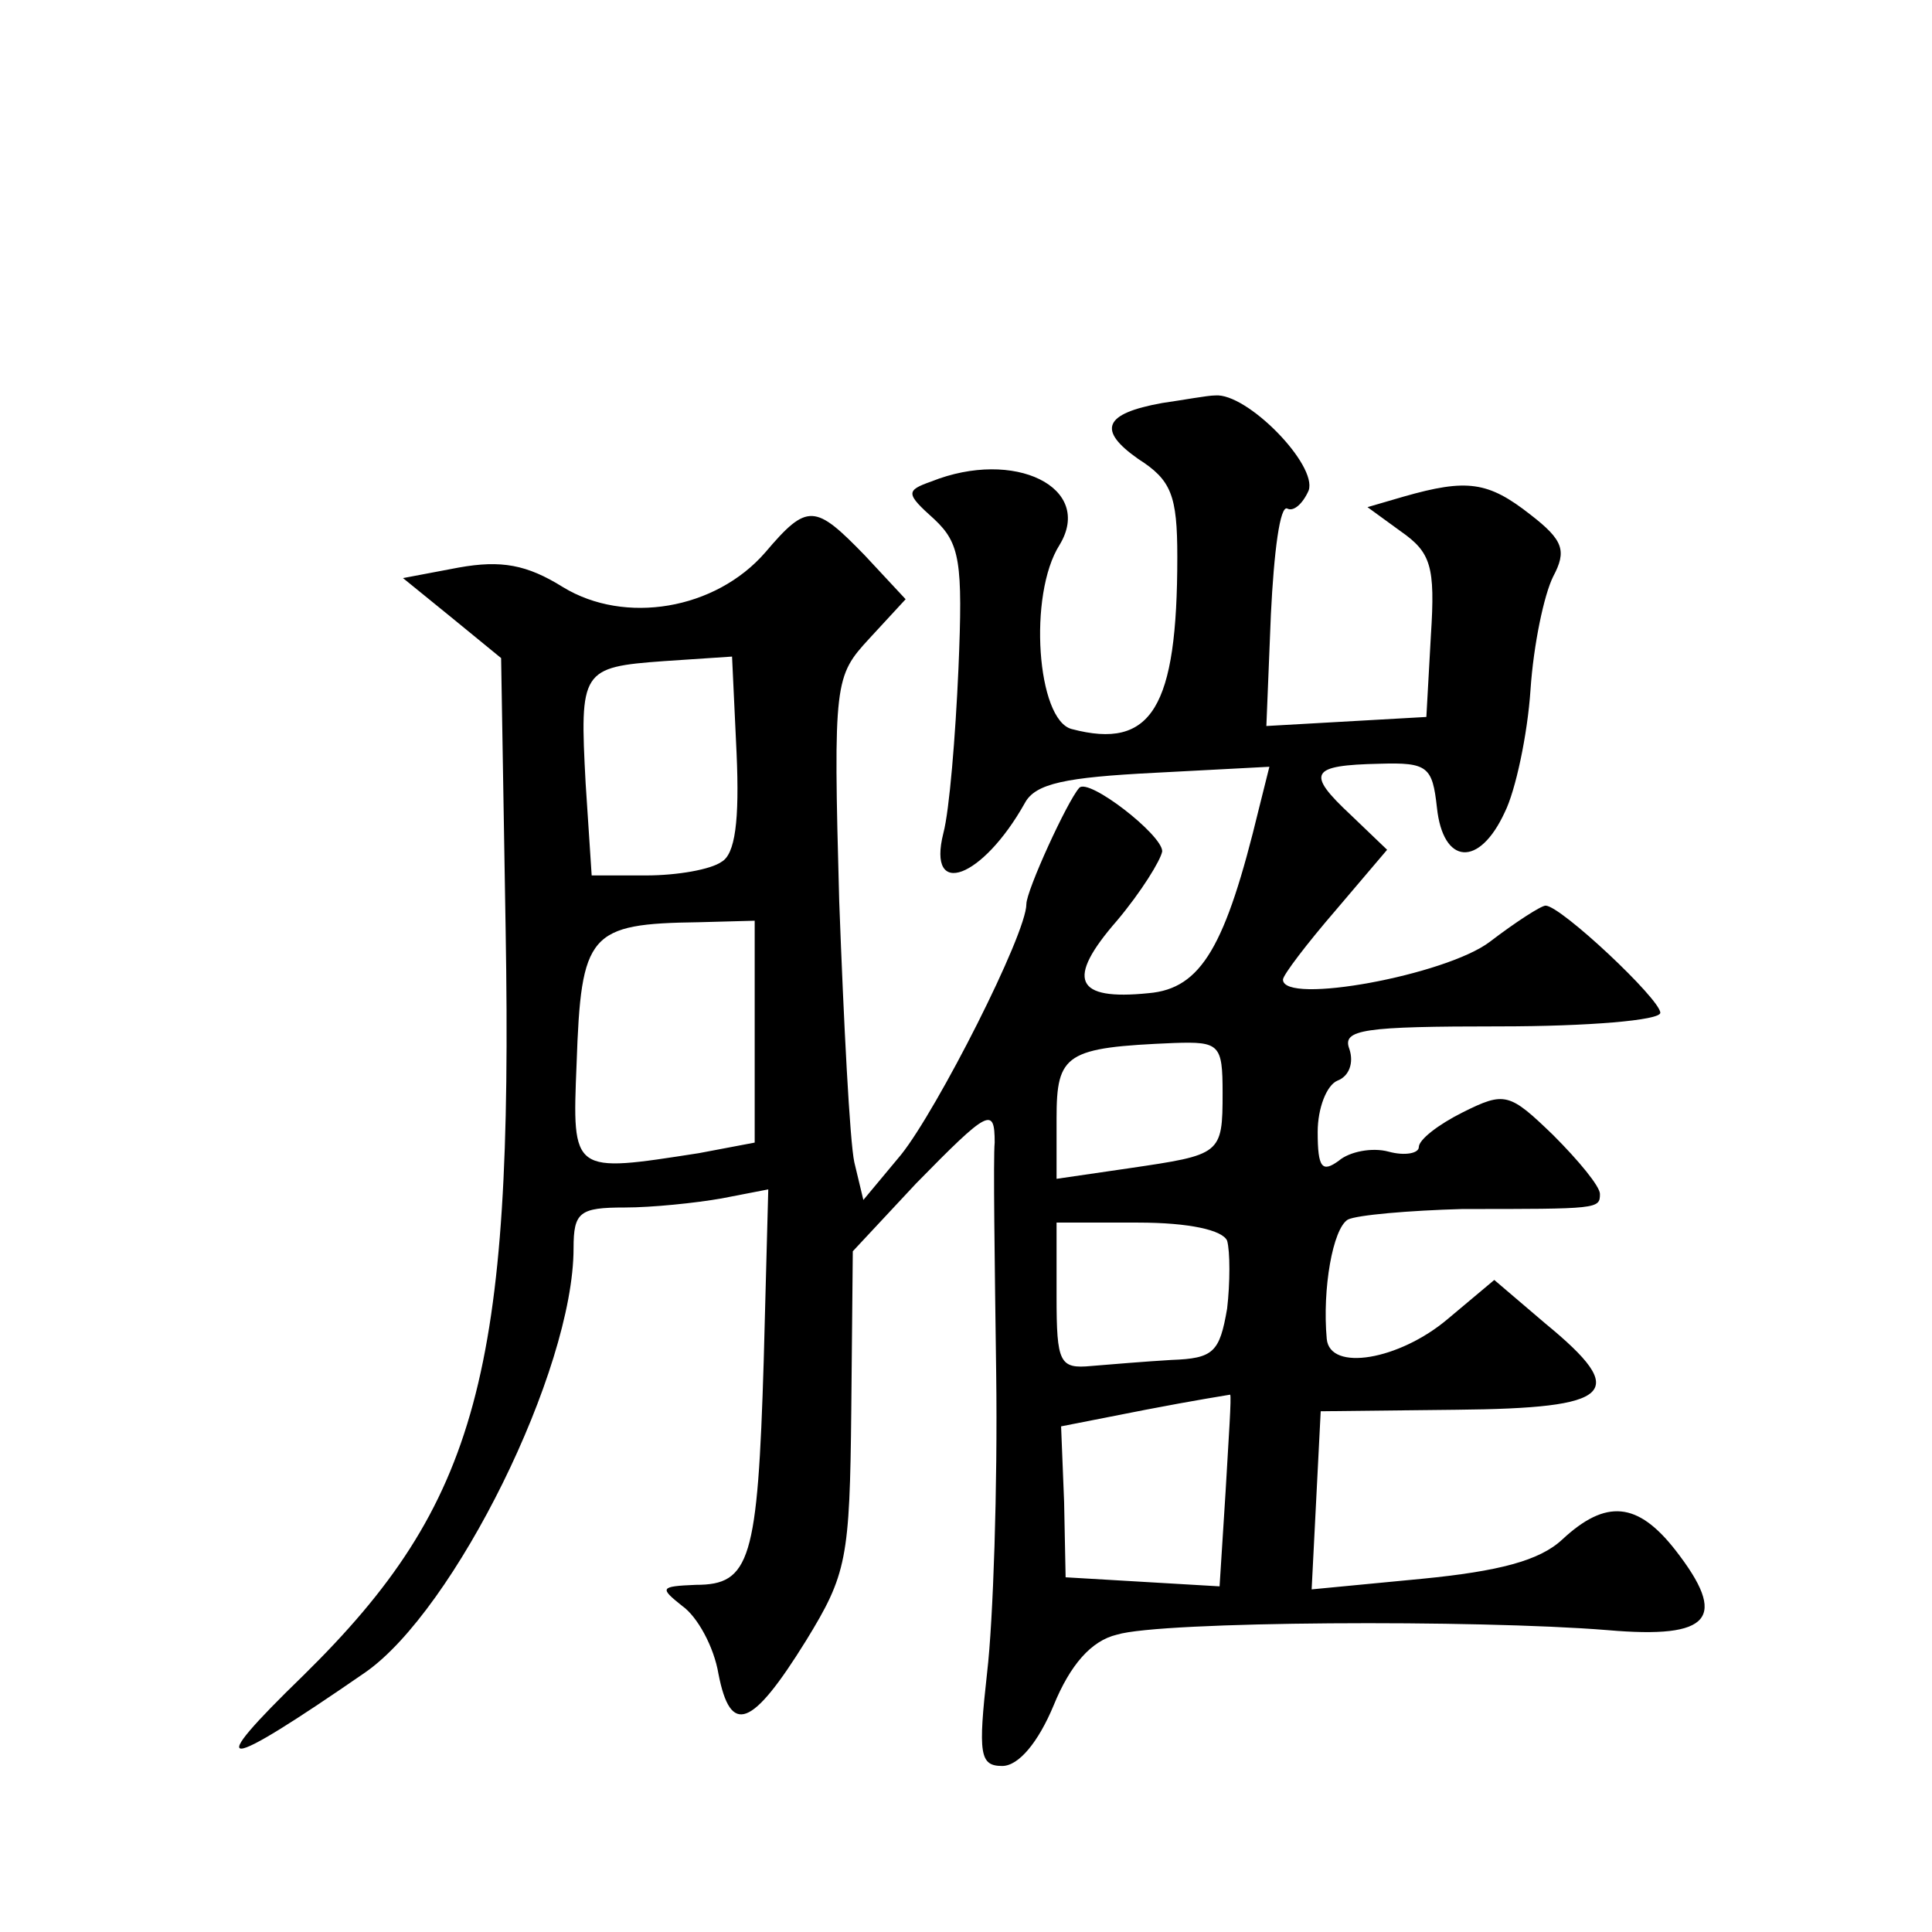 <?xml version="1.0" standalone="no"?>
<!DOCTYPE svg PUBLIC "-//W3C//DTD SVG 20010904//EN"
 "http://www.w3.org/TR/2001/REC-SVG-20010904/DTD/svg10.dtd">
<svg version="1.0" xmlns="http://www.w3.org/2000/svg"
 width="128pt" height="128pt" viewBox="0 0 128 128"
 preserveAspectRatio="xMidYMid meet">
<g transform="translate(0,128) scale(0.1,-0.1)"
fill="#0" stroke="none">
<path d="M770 1013 c-39 -7 -43 -18 -16 -37 22 -14 26 -24 26 -65 0 -100 -17 -128
-70 -114 -23 6 -29 89 -8 122 23 38 -30 64 -85 42 -17 -6 -17 -8 2 -25 17 -16 19
-28 16 -99 -2 -45 -6 -94 -10 -109 -11 -44 26 -30 54 20 7 13 27 17 86 20 l76 4
-7 -28 c-22 -91 -38 -119 -73 -122 -49 -5 -55 9 -21 48 16 19 29 40 30 46 0 11
-49 49 -55 42 -8 -9 -35 -68 -35 -77 0 -20 -59 -136 -83 -166 l-25 -30 -6 25 c-3
14 -7 92 -10 173 -4 146 -3 149 20 174 l24 26 -27 29 c-33 34 -38 35 -66 2 -33
-38 -93 -48 -134 -23 -24 15 -41 18 -69 13 l-37 -7 32 -26 33 -27 3 -180 c5 -293
-18 -380 -134 -494 -67 -65 -56 -65 41 2 59 41 138 200 138 281 0 24 4 27 34 27
18 0 47 3 64 6 l31 6 -3 -113 c-4 -133 -9 -149 -45 -149 -24 -1 -24 -2 -9 -14 10
-7 21 -27 24 -45 8 -41 22 -36 58 22 27 44 29 54 30 153 l1 105 42 45 c48 49 52
51 52 27 -1 -10 0 -79 1 -153 1 -75 -2 -164 -6 -198 -6 -54 -5 -62 10 -62 11 0
24 16 34 40 11 27 25 43 42 47 29 9 239 10 325 3 69 -6 80 8 45 53 -25 32 -46 34
-75 7 -15 -14 -42 -21 -93 -26 l-73 -7 3 59 3 59 90 1 c104 1 115 11 59 57 l-34
29 -31 -26 c-32 -27 -78 -35 -80 -13 -3 33 4 73 14 79 6 3 40 6 76 7 90 0 91 0
91 10 0 5 -14 22 -31 39 -29 28 -32 29 -60 15 -16 -8 -29 -18 -29 -23 0 -4 -9 -6
-20 -3 -11 3 -26 0 -33 -6 -11 -8 -14 -5 -14 19 0 16 6 31 13 34 8 3 11 12 8 21
-5 13 9 15 100 15 58 0 106 4 106 9 0 9 -66 71 -76 71 -3 0 -20 -11 -37 -24 -29
-22 -137 -42 -137 -25 0 3 16 24 35 46 l34 40 -24 23 c-30 28 -27 33 19 34 32 1
35 -2 38 -29 4 -38 28 -40 45 -3 7 14 15 51 17 81 2 30 9 63 15 75 9 17 7 24 -15
41 -28 22 -42 24 -84 12 l-24 -7 22 -16 c20 -14 23 -23 20 -69 l-3 -54 -53 -3 -53
-3 3 74 c2 41 6 73 11 70 4 -2 10 3 14 12 6 17 -41 65 -62 63 -5 0 -21 -3 -35 -5z
m-292 -304 c-7 -5 -29 -9 -50 -9 l-36 0 -4 61 c-4 75 -3 77 52 81 l45 3 3 -64 c2
-45 -1 -67 -10 -72z m22 -113 l0 -73 -37 -7 c-84 -13 -84 -14 -81 59 3 87 8 93
81 94 l37 1 0 -74z m310 -40 c0 -41 -1 -41 -62 -50 l-48 -7 0 40 c0 43 6 47 78
50 30 1 32 -1 32 -33z m3 -98 c2 -7 2 -28 0 -45 -5 -29 -9 -33 -37 -34 -17 -1 -41
-3 -53 -4 -21 -2 -23 2 -23 46 l0 49 54 0 c34 0 56 -5 59 -12z m-1 -166 l-4 -63
-51 3 -51 3 -1 50 -2 50 56 11 c31 6 56 10 56 10 1 -1 -1 -29 -3 -64z"/>
</g>
</svg>
